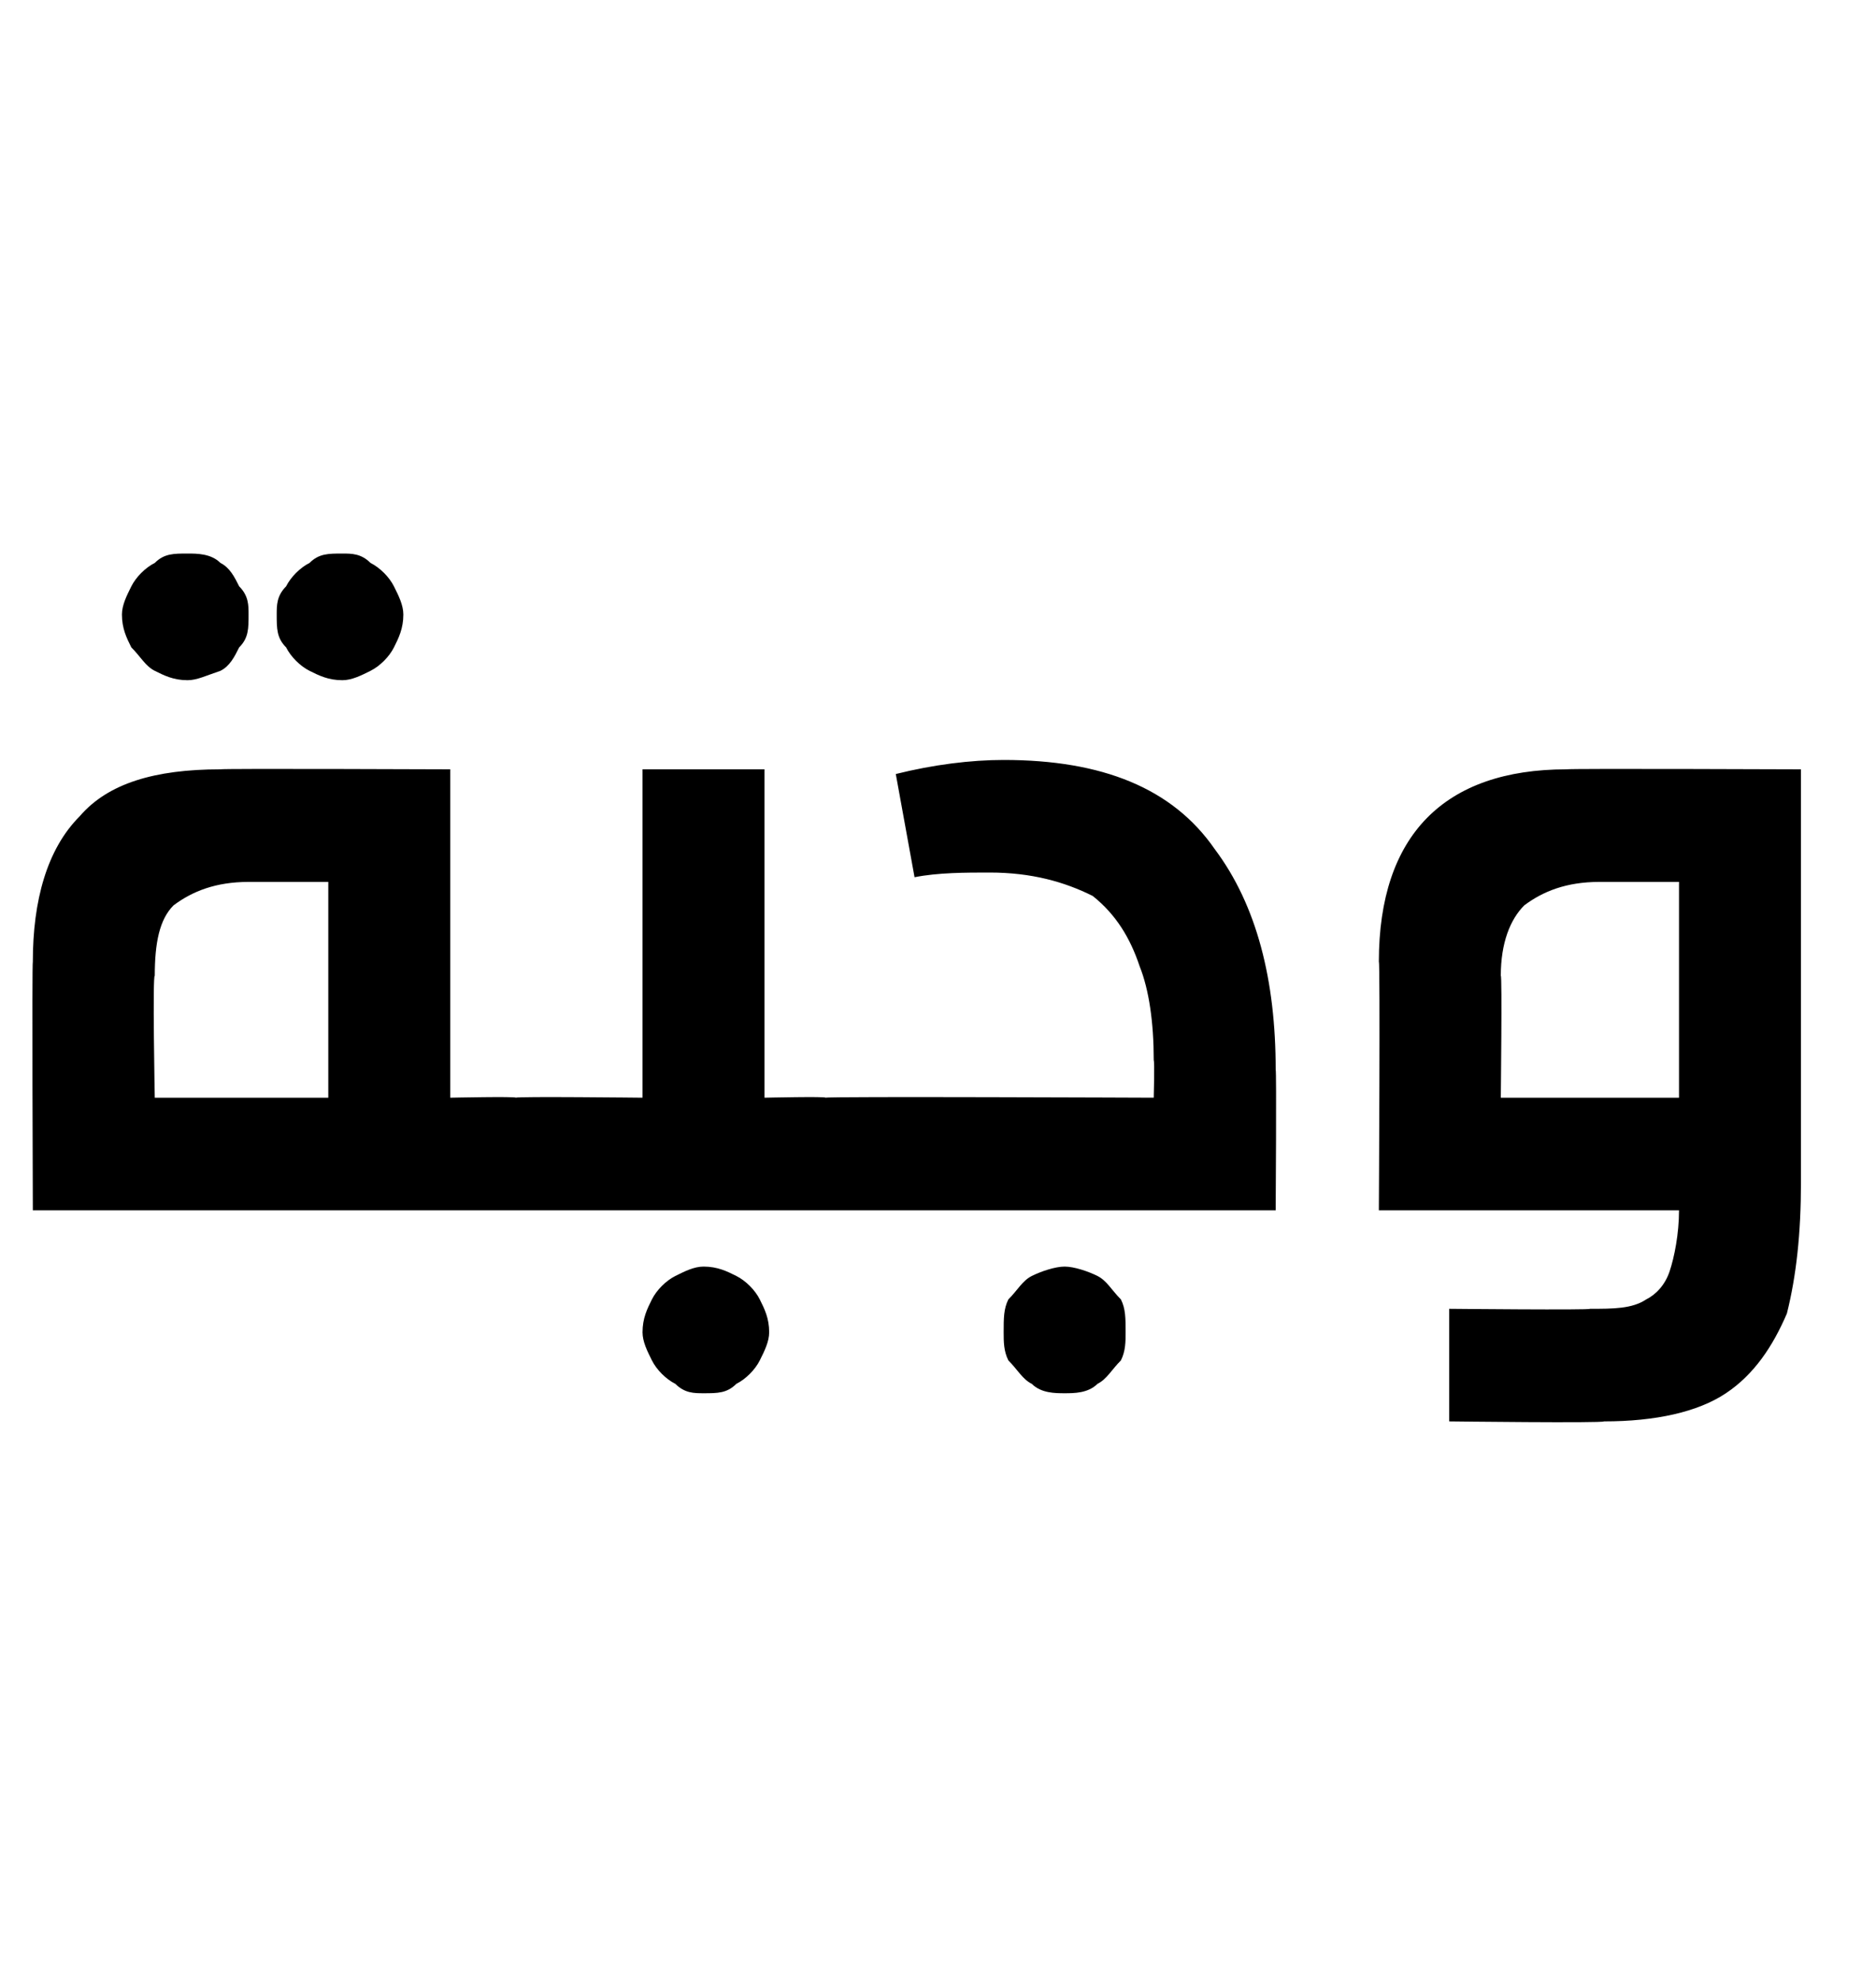 <?xml version="1.0" standalone="no"?><!DOCTYPE svg PUBLIC "-//W3C//DTD SVG 1.1//EN" "http://www.w3.org/Graphics/SVG/1.1/DTD/svg11.dtd"><svg xmlns="http://www.w3.org/2000/svg" version="1.1" width="40px" height="42.2px" viewBox="0 -10 40 42.2" style="top:-10px"><desc/><defs/><g id="Polygon37871"><path d="m11 13.4c.2 0 .4 0 .5.1c.1 0 .2.2.3.3v1.5c-.1.2-.2.3-.3.4c-.1.1-.3.1-.5.1H.7s-.02-5.28 0-5.3c0-1.3.3-2.4 1-3.1c.6-.7 1.6-1 3-1c-.01-.02 4.9 0 4.9 0v7s1.4-.03 1.4 0zM5.3 8.8c-.7 0-1.2.2-1.6.5c-.3.3-.4.8-.4 1.5c-.05-.02 0 2.6 0 2.6h3.7V8.8H5.3s.01 0 0 0zM4 1.8c.2 0 .5 0 .7.2c.2.1.3.3.4.5c.2.2.2.4.2.6c0 .3 0 .5-.2.7c-.1.2-.2.4-.4.5c-.3.1-.5.2-.7.2c-.3 0-.5-.1-.7-.2c-.2-.1-.3-.3-.5-.5c-.1-.2-.2-.4-.2-.7c0-.2.1-.4.2-.6c.1-.2.3-.4.5-.5c.2-.2.4-.2.7-.2zm3.3 0c.2 0 .4 0 .6.2c.2.1.4.3.5.5c.1.2.2.4.2.6c0 .3-.1.5-.2.7c-.1.2-.3.4-.5.5c-.2.1-.4.2-.6.2c-.3 0-.5-.1-.7-.2c-.2-.1-.4-.3-.5-.5c-.2-.2-.2-.4-.2-.7c0-.2 0-.4.2-.6c.1-.2.3-.4.5-.5c.2-.2.4-.2.7-.2zm10.3 11.6c.2 0 .4 0 .5.1c.1 0 .2.2.3.3c0 .2.1.5.1.8c0 .3-.1.6-.1.7c-.1.2-.1.3-.3.4c-.1.1-.3.1-.5.1H11c-.2 0-.4 0-.5-.1c-.1-.1-.2-.2-.2-.4c-.1-.1-.1-.4-.1-.7c0-.3 0-.6.1-.8c0-.1.1-.3.2-.3c.1-.1.3-.1.5-.1c.01-.03 2.7 0 2.7 0v-7h2.6v7s1.33-.03 1.3 0zM15 17c.3 0 .5.1.7.2c.2.1.4.3.5.5c.1.2.2.4.2.7c0 .2-.1.4-.2.6c-.1.2-.3.4-.5.5c-.2.2-.4.2-.7.2c-.2 0-.4 0-.6-.2c-.2-.1-.4-.3-.5-.5c-.1-.2-.2-.4-.2-.6c0-.3.1-.5.2-.7c.1-.2.3-.4.5-.5c.2-.1.4-.2.6-.2zm2.6-1.2c-.2 0-.4 0-.5-.1c-.1-.1-.2-.2-.2-.4c-.1-.1-.1-.4-.1-.7c0-.3 0-.6.1-.8c0-.1.1-.3.2-.3c.2-.1.3-.1.5-.1c.03-.03 7 0 7 0c0 0 .02-.76 0-.8c0-.8-.1-1.5-.3-2c-.2-.6-.5-1.1-1-1.5c-.6-.3-1.3-.5-2.2-.5c-.5 0-1.1 0-1.6.1l-.4-2.2c.8-.2 1.6-.3 2.3-.3c2.1 0 3.6.6 4.5 1.9c.9 1.2 1.3 2.8 1.3 4.7c.02.01 0 3 0 3h-9.6s.03-.01 0 0zm5.1 1.2c.2 0 .5.1.7.2c.2.1.3.3.5.5c.1.2.1.4.1.7c0 .2 0 .4-.1.6c-.2.2-.3.4-.5.5c-.2.2-.5.2-.7.2c-.2 0-.5 0-.7-.2c-.2-.1-.3-.3-.5-.5c-.1-.2-.1-.4-.1-.6c0-.3 0-.5.1-.7c.2-.2.3-.4.5-.5c.2-.1.5-.2.7-.2zm11.2.9c.5 0 .9 0 1.2-.2c.2-.1.4-.3.5-.6c.1-.3.2-.8.2-1.3h-6.4s.03-5.28 0-5.3c0-2.7 1.4-4.1 4-4.1c.05-.02 5 0 5 0v8.8c0 1.1-.1 2-.3 2.8c-.3.7-.7 1.3-1.3 1.7c-.6.4-1.5.6-2.6.6c-.02.04-3.3 0-3.3 0v-2.4s3.03.03 3 0zm1.9-9.1h-1.7c-.7 0-1.2.2-1.6.5c-.3.3-.5.8-.5 1.5c.03-.02 0 2.6 0 2.6h3.8V8.8z" stroke="none" fill="#000"/></g></svg>